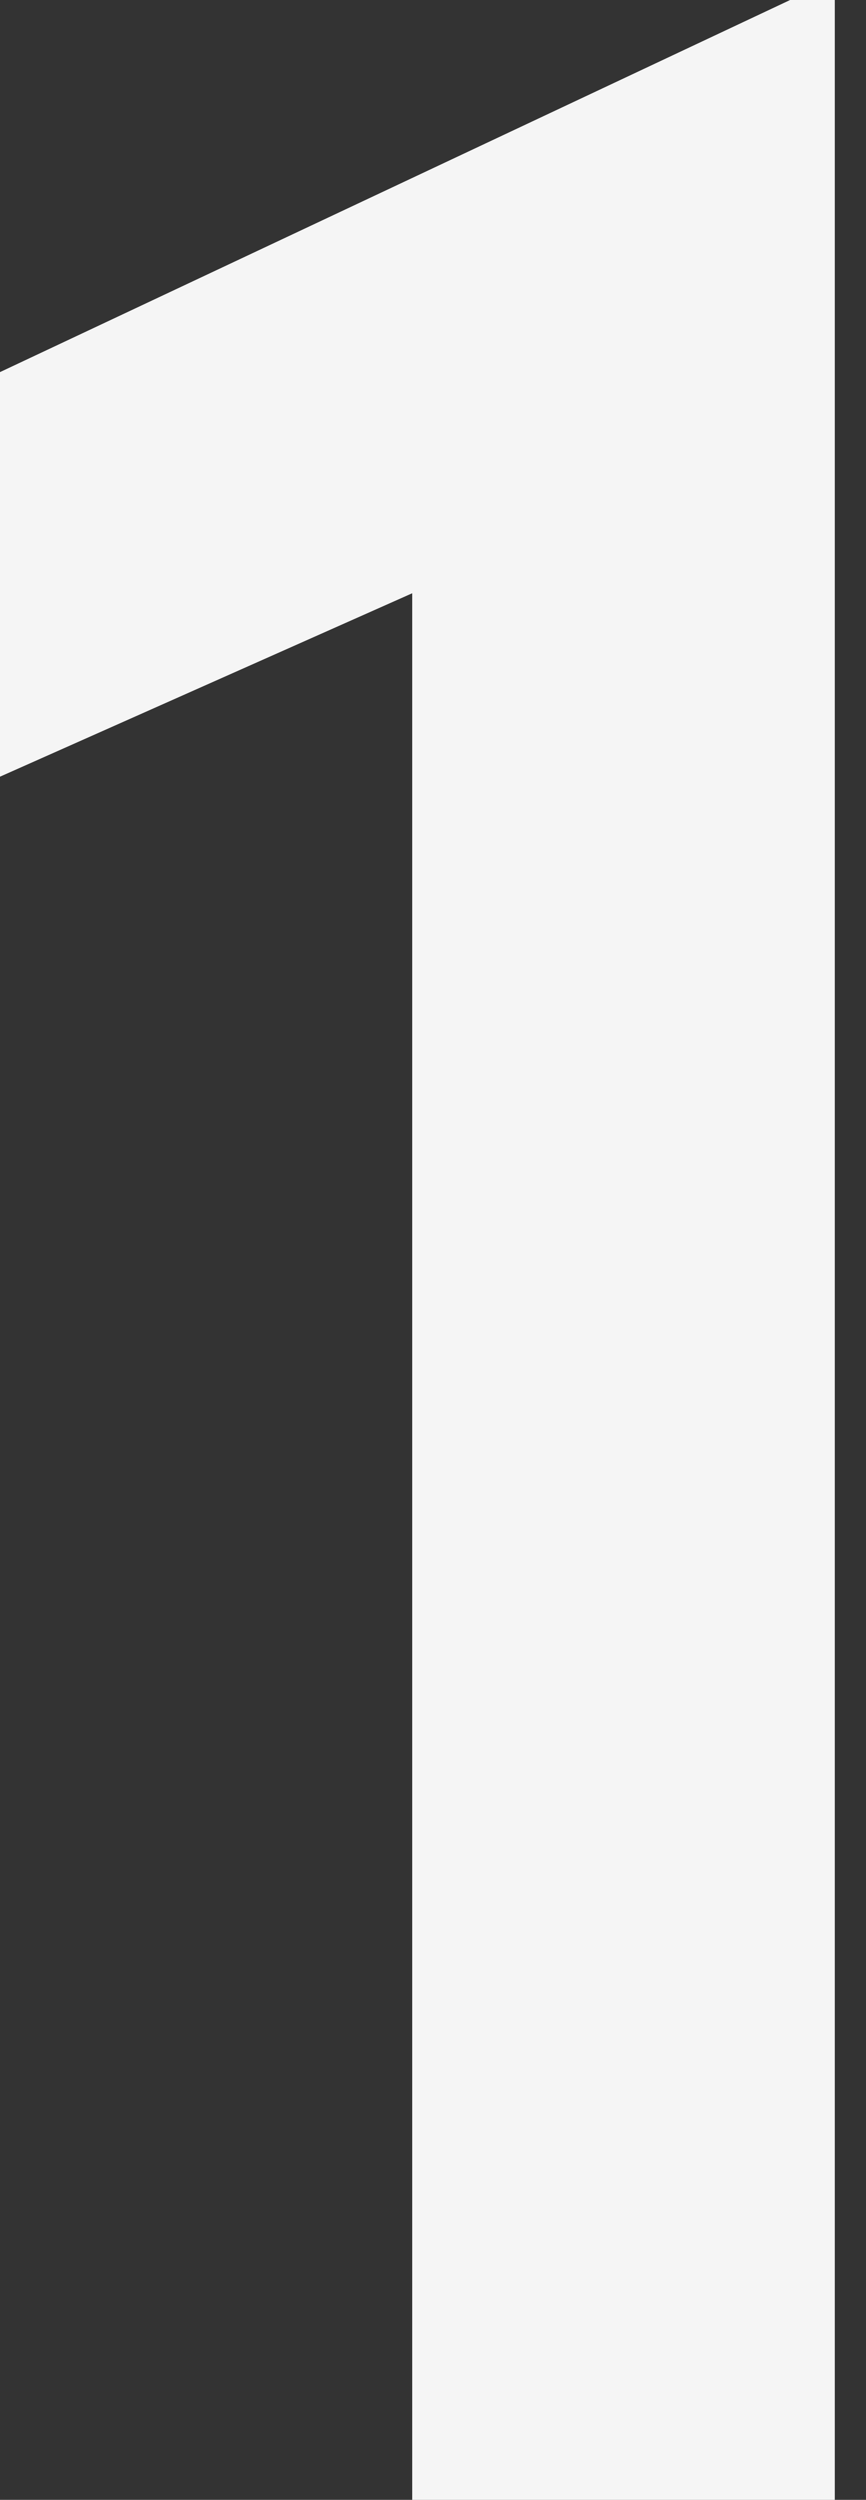 <?xml version="1.0" encoding="UTF-8"?> <svg xmlns="http://www.w3.org/2000/svg" width="26" height="75" viewBox="0 0 26 75" fill="none"><rect x="0" y="0" width="26" height="75" fill="#333333" stroke="none"/> <path d="M25.063 75H12.376V17.799L0 23.302V11.164L23.722 0H25.063V75Z" fill="#F5F5F5"></path> </svg> 